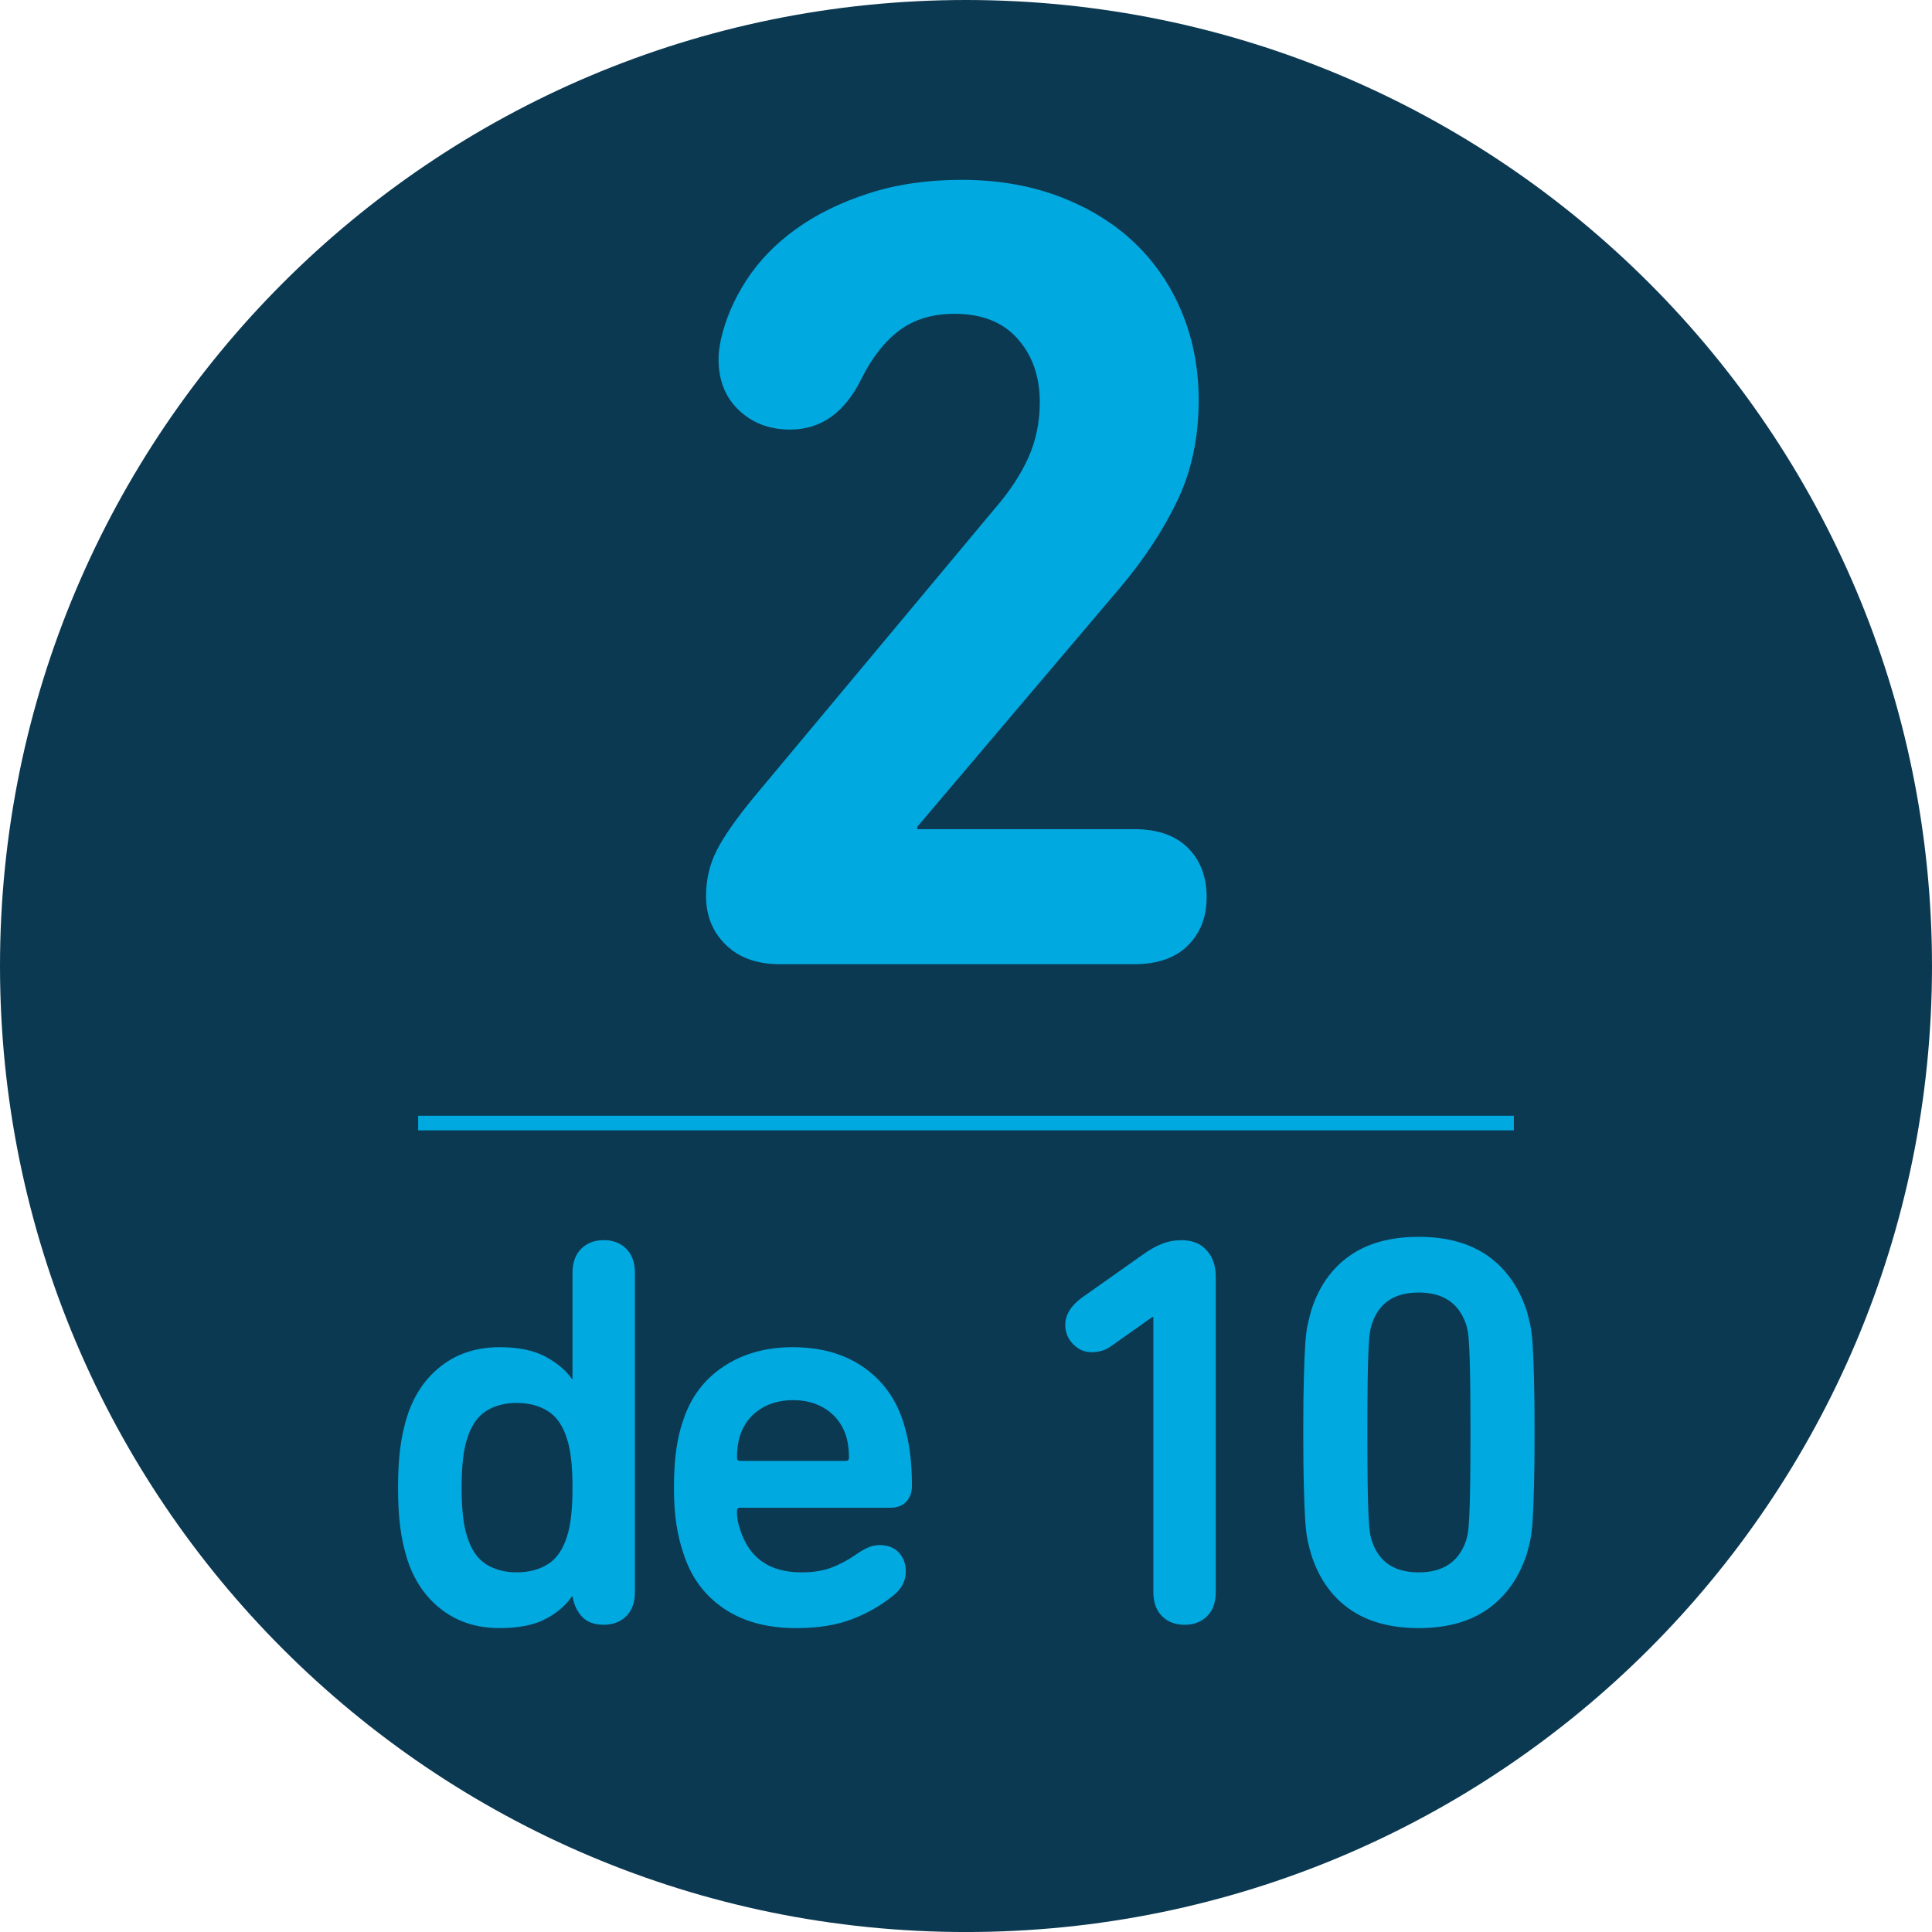 <?xml version="1.0" encoding="utf-8"?>
<!-- Generator: Adobe Illustrator 16.0.4, SVG Export Plug-In . SVG Version: 6.00 Build 0)  -->
<!DOCTYPE svg PUBLIC "-//W3C//DTD SVG 1.1//EN" "http://www.w3.org/Graphics/SVG/1.1/DTD/svg11.dtd">
<svg version="1.1" id="Capa_1" xmlns="http://www.w3.org/2000/svg" xmlns:xlink="http://www.w3.org/1999/xlink" x="0px" y="0px"
	 width="144.67px" height="144.672px" viewBox="0 0 144.67 144.672" enable-background="new 0 0 144.67 144.672"
	 xml:space="preserve">
<g>
	<path fill="#0C3952" stroke="#0C3952" stroke-width="6" stroke-miterlimit="3.864" d="M141.67,72.335
		c0,38.293-31.041,69.337-69.333,69.337C34.041,141.672,3,110.628,3,72.335C3,34.043,34.041,3,72.337,3
		C110.629,3,141.67,34.043,141.67,72.335z"/>
	<g>
		<g>
			<path fill="#00A9E0" d="M52.87,67.103c0-1.246,0.269-2.393,0.808-3.443c0.538-1.047,1.458-2.365,2.763-3.951l18.02-21.59
				c1.133-1.303,1.983-2.594,2.55-3.867c0.566-1.275,0.85-2.648,0.85-4.123c0-1.926-0.553-3.514-1.658-4.76
				s-2.677-1.871-4.717-1.871c-1.644,0-3.018,0.412-4.123,1.232c-1.105,0.822-2.055,2.027-2.848,3.613
				c-1.247,2.551-3.032,3.824-5.355,3.824c-1.53,0-2.805-0.48-3.825-1.445c-1.02-0.963-1.53-2.236-1.53-3.824
				c0-0.227,0.014-0.453,0.042-0.68c0.028-0.227,0.071-0.48,0.128-0.766c0.34-1.529,0.977-3.018,1.912-4.463
				c0.935-1.443,2.167-2.719,3.698-3.824c1.53-1.105,3.343-1.998,5.44-2.678c2.096-0.68,4.42-1.02,6.97-1.02
				c2.72,0,5.185,0.426,7.395,1.275c2.21,0.85,4.08,2.012,5.61,3.484c1.53,1.475,2.705,3.217,3.527,5.229
				c0.821,2.012,1.232,4.178,1.232,6.502c0,2.777-0.524,5.27-1.572,7.48c-1.049,2.209-2.48,4.391-4.292,6.545L68.68,61.917v0.17
				h16.235c1.755,0,3.103,0.469,4.037,1.402c0.935,0.936,1.403,2.168,1.403,3.699c0,1.473-0.468,2.676-1.403,3.611
				c-0.935,0.936-2.282,1.402-4.037,1.402h-26.52c-1.7,0-3.047-0.48-4.038-1.445C53.365,69.794,52.87,68.577,52.87,67.103z"/>
		</g>
	</g>
	
		<line fill="#00A9E0" stroke="#00A9E0" stroke-width="1.093" stroke-miterlimit="3.864" x1="31.312" y1="84.097" x2="113.359" y2="84.097"/>
	<g>
		<g>
			<path fill="#00A9E0" d="M45.207,92.864c0.695,0,1.259,0.215,1.69,0.646c0.431,0.432,0.647,1.037,0.647,1.816v23.875
				c0,0.779-0.216,1.385-0.647,1.814c-0.432,0.432-0.995,0.648-1.69,0.648c-0.696,0-1.231-0.195-1.607-0.586
				c-0.376-0.389-0.62-0.902-0.73-1.543h-0.042c-0.473,0.695-1.141,1.266-2.003,1.711c-0.863,0.445-2.003,0.668-3.423,0.668
				c-1.669,0-3.103-0.453-4.299-1.357c-1.197-0.904-2.06-2.148-2.588-3.734c-0.25-0.779-0.432-1.594-0.542-2.443
				c-0.112-0.848-0.167-1.842-0.167-2.984c0-1.141,0.055-2.135,0.167-2.984c0.111-0.848,0.292-1.662,0.542-2.441
				c0.528-1.586,1.391-2.83,2.588-3.734c1.196-0.904,2.629-1.357,4.299-1.357c1.419,0,2.567,0.236,3.444,0.709
				c0.876,0.475,1.537,1.031,1.982,1.67h0.042v-7.93c0-0.779,0.215-1.385,0.647-1.816C43.948,93.079,44.511,92.864,45.207,92.864z
				 M38.696,105.052c-0.891,0-1.656,0.203-2.295,0.605c-0.641,0.404-1.113,1.092-1.419,2.066c-0.278,0.834-0.417,2.059-0.417,3.672
				c0,1.615,0.139,2.84,0.417,3.674c0.306,0.975,0.779,1.664,1.419,2.066c0.64,0.404,1.405,0.605,2.295,0.605
				s1.663-0.201,2.317-0.605c0.653-0.402,1.133-1.092,1.44-2.066c0.278-0.834,0.417-2.059,0.417-3.674
				c0-1.613-0.14-2.838-0.417-3.672c-0.307-0.975-0.787-1.662-1.44-2.066C40.358,105.255,39.586,105.052,38.696,105.052z"/>
			<path fill="#00A9E0" d="M59.607,121.915c-2.17,0-3.979-0.494-5.426-1.482c-1.447-0.986-2.449-2.357-3.005-4.111
				c-0.223-0.639-0.396-1.355-0.522-2.148c-0.125-0.793-0.188-1.719-0.188-2.777c0-1.057,0.055-1.988,0.167-2.795
				c0.111-0.807,0.278-1.531,0.5-2.172c0.557-1.752,1.565-3.115,3.026-4.09s3.193-1.461,5.196-1.461c2.087,0,3.847,0.494,5.28,1.482
				c1.433,0.988,2.427,2.344,2.984,4.068c0.222,0.668,0.389,1.398,0.501,2.191c0.111,0.793,0.167,1.678,0.167,2.65
				c0,0.475-0.14,0.863-0.417,1.17c-0.278,0.307-0.682,0.459-1.21,0.459H55.433c-0.167,0-0.25,0.084-0.25,0.25
				c0,0.307,0.027,0.584,0.083,0.834c0.056,0.252,0.125,0.488,0.209,0.711c0.695,2.031,2.212,3.047,4.549,3.047
				c0.862,0,1.607-0.119,2.233-0.355c0.626-0.236,1.259-0.576,1.899-1.021c0.278-0.195,0.556-0.355,0.835-0.48
				c0.278-0.125,0.57-0.188,0.876-0.188c0.612,0,1.092,0.188,1.44,0.562c0.348,0.375,0.521,0.842,0.521,1.398
				c0,0.725-0.32,1.336-0.96,1.836c-0.891,0.725-1.914,1.309-3.068,1.754C62.647,121.692,61.249,121.915,59.607,121.915z
				 M63.573,109.142c0-0.639-0.083-1.209-0.25-1.711c-0.278-0.807-0.766-1.439-1.461-1.898c-0.696-0.459-1.517-0.689-2.462-0.689
				c-0.975,0-1.809,0.23-2.504,0.689c-0.696,0.459-1.183,1.092-1.461,1.898c-0.167,0.502-0.25,1.072-0.25,1.711
				c0,0.168,0.083,0.252,0.25,0.252h7.889C63.489,109.394,63.573,109.31,63.573,109.142z"/>
			<path fill="#00A9E0" d="M86.362,98.624h-0.083l-3.13,2.213c-0.39,0.277-0.863,0.416-1.419,0.416
				c-0.529,0-0.988-0.201-1.377-0.605c-0.39-0.402-0.584-0.883-0.584-1.439c0-0.75,0.417-1.432,1.252-2.045l4.55-3.213
				c0.501-0.361,0.981-0.633,1.44-0.814s0.953-0.271,1.482-0.271c0.779,0,1.398,0.25,1.857,0.752c0.459,0.5,0.688,1.168,0.688,2.002
				v23.584c0,0.779-0.216,1.385-0.647,1.814c-0.432,0.432-0.995,0.648-1.69,0.648c-0.696,0-1.259-0.217-1.69-0.648
				c-0.432-0.43-0.647-1.035-0.647-1.814V98.624z"/>
			<path fill="#00A9E0" d="M98.174,116.364c-0.083-0.279-0.167-0.605-0.25-0.982c-0.083-0.375-0.146-0.889-0.188-1.543
				c-0.042-0.654-0.077-1.504-0.104-2.547c-0.028-1.043-0.042-2.385-0.042-4.027s0.014-2.984,0.042-4.029
				c0.027-1.043,0.062-1.891,0.104-2.545c0.042-0.654,0.104-1.162,0.188-1.523s0.167-0.695,0.25-1.002
				c0.556-1.781,1.509-3.152,2.859-4.111c1.349-0.961,3.082-1.439,5.196-1.439c2.114,0,3.847,0.479,5.197,1.439
				c1.349,0.959,2.316,2.33,2.901,4.111c0.083,0.307,0.167,0.641,0.25,1.002s0.146,0.869,0.188,1.523
				c0.042,0.654,0.077,1.502,0.104,2.545c0.027,1.045,0.042,2.387,0.042,4.029s-0.015,2.984-0.042,4.027
				c-0.028,1.043-0.062,1.893-0.104,2.547c-0.042,0.654-0.104,1.168-0.188,1.543c-0.083,0.377-0.167,0.703-0.25,0.982
				c-0.584,1.779-1.552,3.15-2.901,4.111c-1.35,0.959-3.083,1.439-5.197,1.439c-2.115,0-3.847-0.48-5.196-1.439
				C99.683,119.515,98.73,118.144,98.174,116.364z M102.765,115.487c0.528,1.502,1.683,2.254,3.464,2.254
				c1.781,0,2.949-0.752,3.506-2.254c0.083-0.223,0.146-0.473,0.188-0.752c0.042-0.277,0.077-0.709,0.104-1.293
				c0.027-0.586,0.048-1.363,0.062-2.338c0.014-0.975,0.021-2.254,0.021-3.84s-0.007-2.865-0.021-3.84
				c-0.014-0.975-0.035-1.754-0.062-2.338c-0.028-0.584-0.062-1.016-0.104-1.295c-0.042-0.277-0.104-0.527-0.188-0.75
				c-0.557-1.504-1.726-2.254-3.506-2.254c-1.781,0-2.936,0.75-3.464,2.254c-0.083,0.223-0.146,0.473-0.188,0.75
				c-0.042,0.279-0.077,0.711-0.104,1.295c-0.028,0.584-0.049,1.363-0.062,2.338c-0.015,0.975-0.021,2.254-0.021,3.84
				s0.006,2.865,0.021,3.84c0.014,0.975,0.034,1.752,0.062,2.338c0.027,0.584,0.062,1.016,0.104,1.293
				C102.619,115.015,102.682,115.265,102.765,115.487z"/>
		</g>
	</g>
</g>
</svg>
